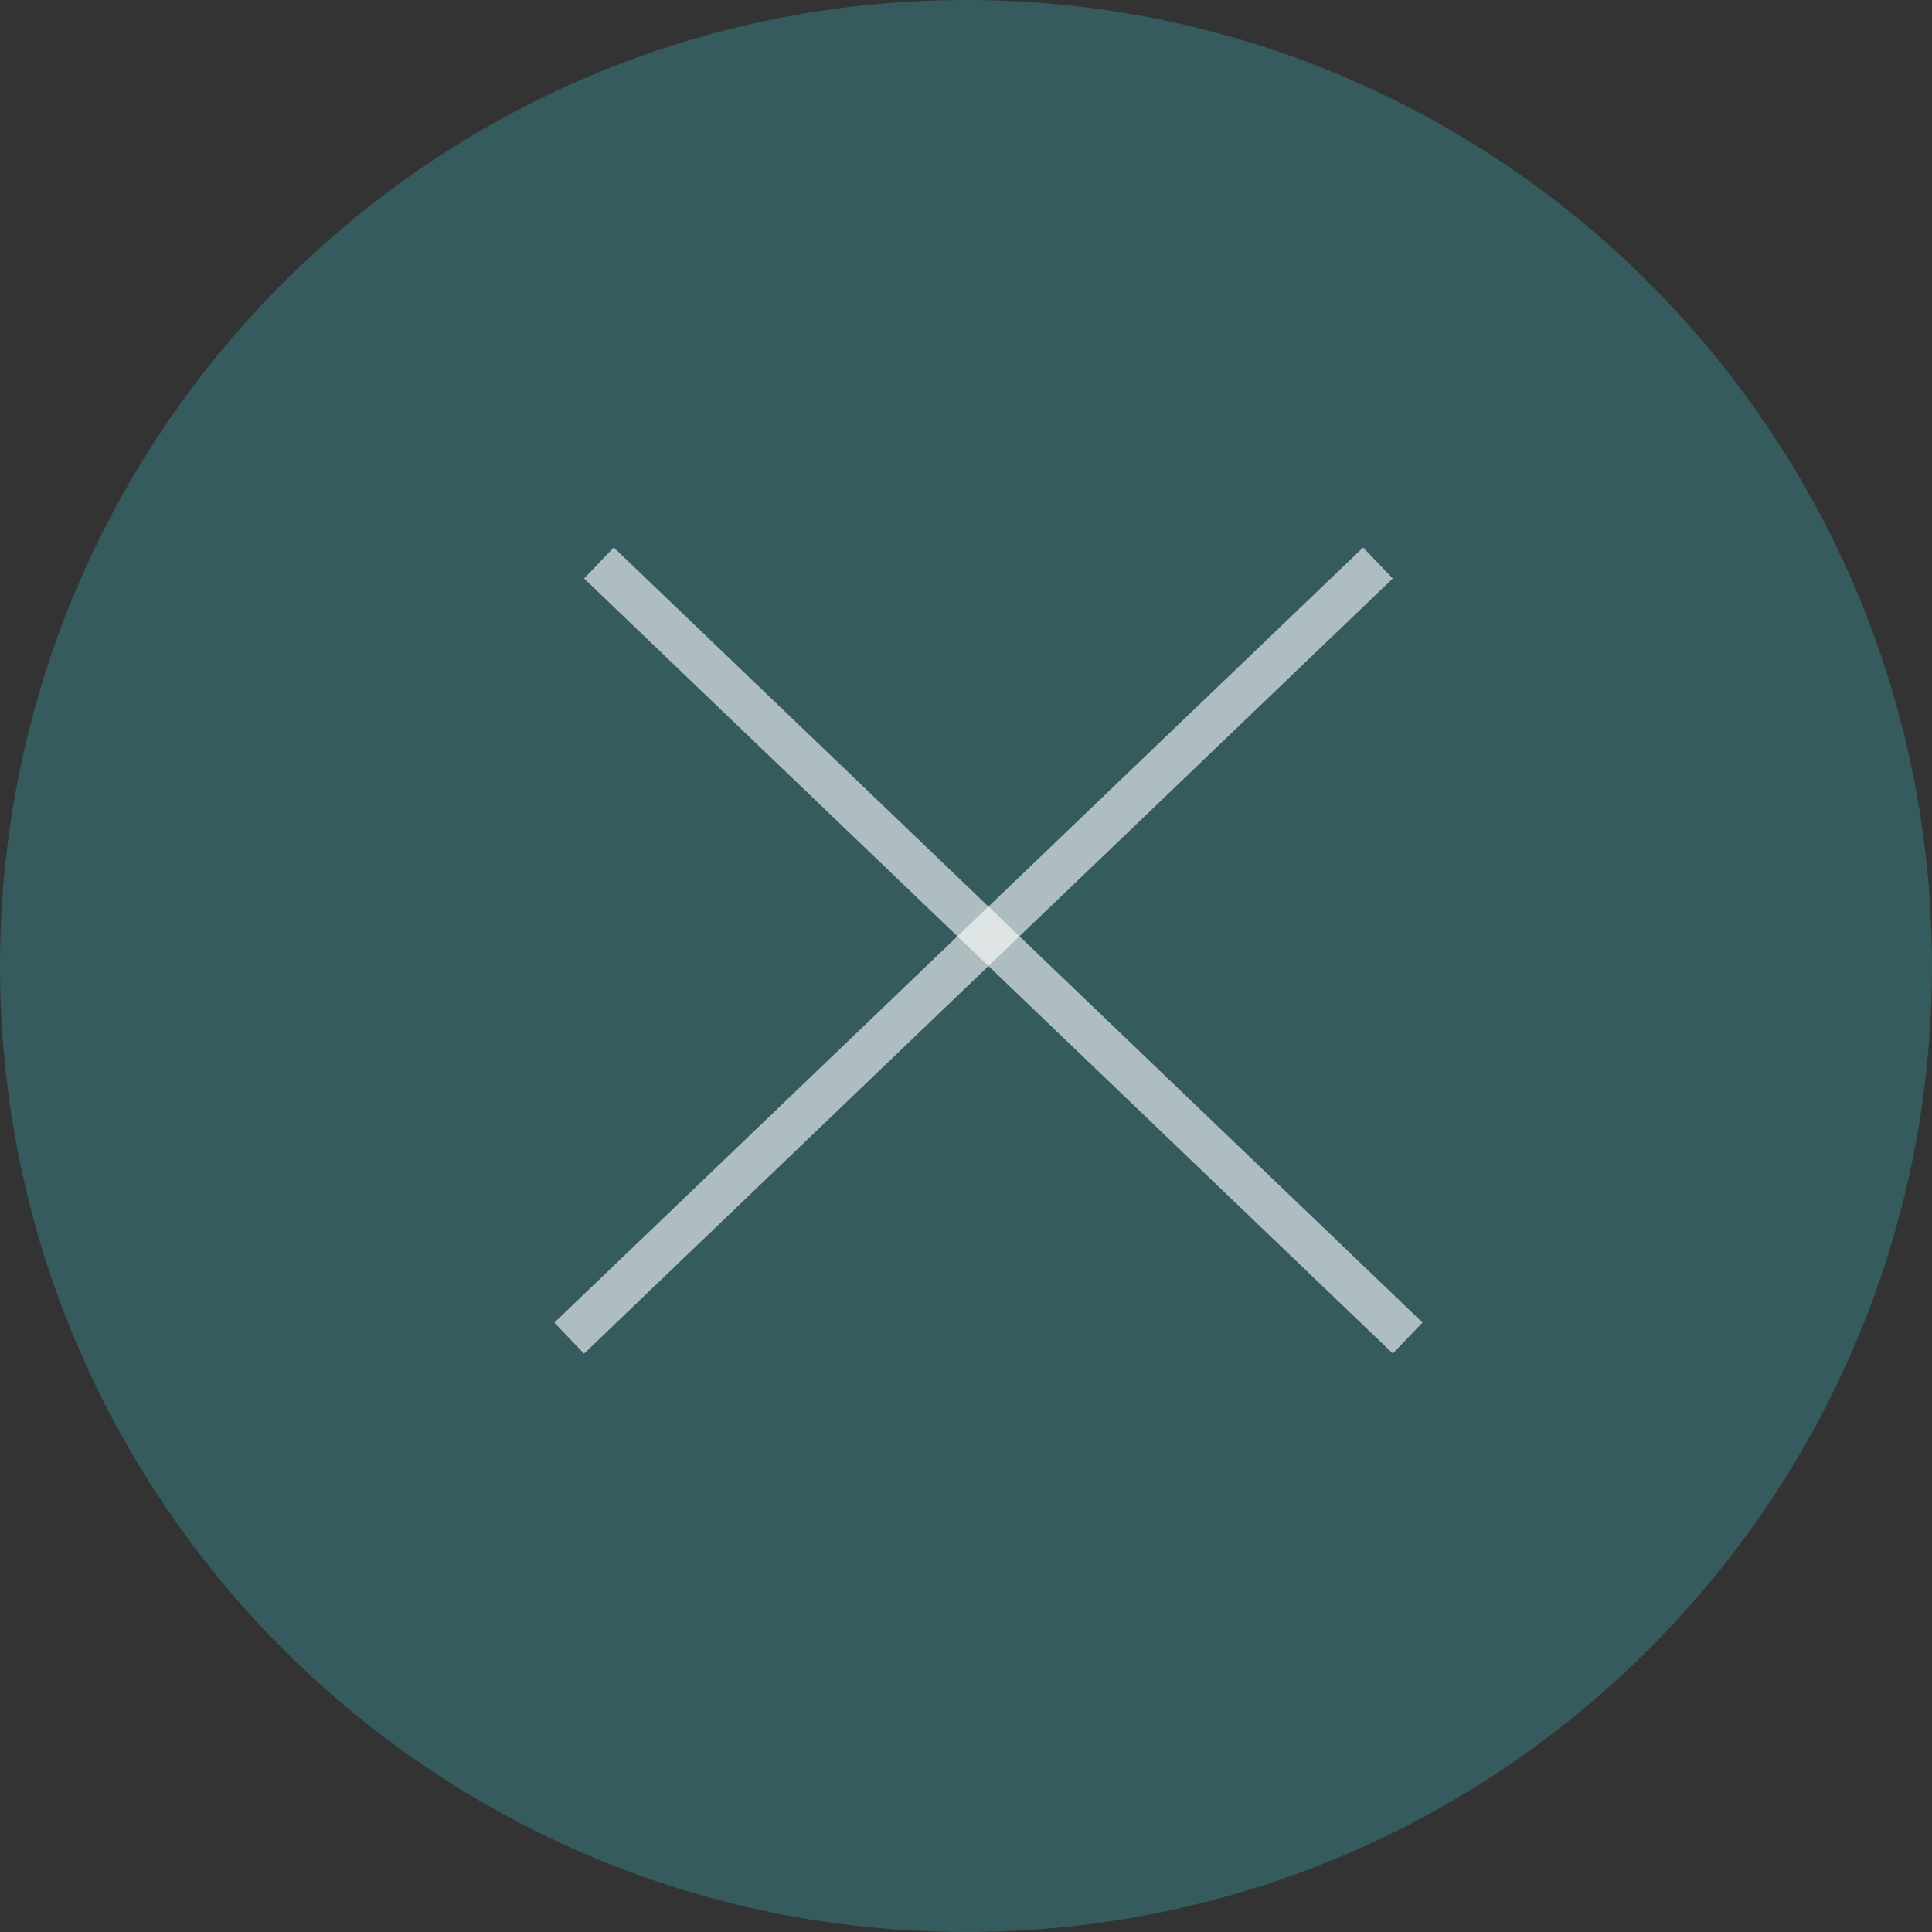 <?xml version="1.0" encoding="UTF-8"?> <svg xmlns="http://www.w3.org/2000/svg" width="45" height="45" viewBox="0 0 45 45" fill="none"><rect x="0" y="0" width="45" height="45" fill="#333333" stroke="none"/><g opacity="0.3"><path d="M22.5 2.06743e-06C10.074 1.10244e-06 -3.77334e-07 10.074 -1.60031e-06 22.5C-2.82328e-06 34.926 10.074 45 22.5 45C34.926 45 45 34.926 45 22.5C45 10.074 34.926 3.03242e-06 22.5 2.06743e-06Z" fill="#3AB7C1"></path></g><line opacity="0.6" x1="13.95" y1="13.113" x2="32.787" y2="31.165" stroke="white"></line><line opacity="0.6" y1="-0.5" x2="26.091" y2="-0.5" transform="matrix(-0.722 0.692 0.692 0.722 32.441 13.474)" stroke="white"></line></svg> 